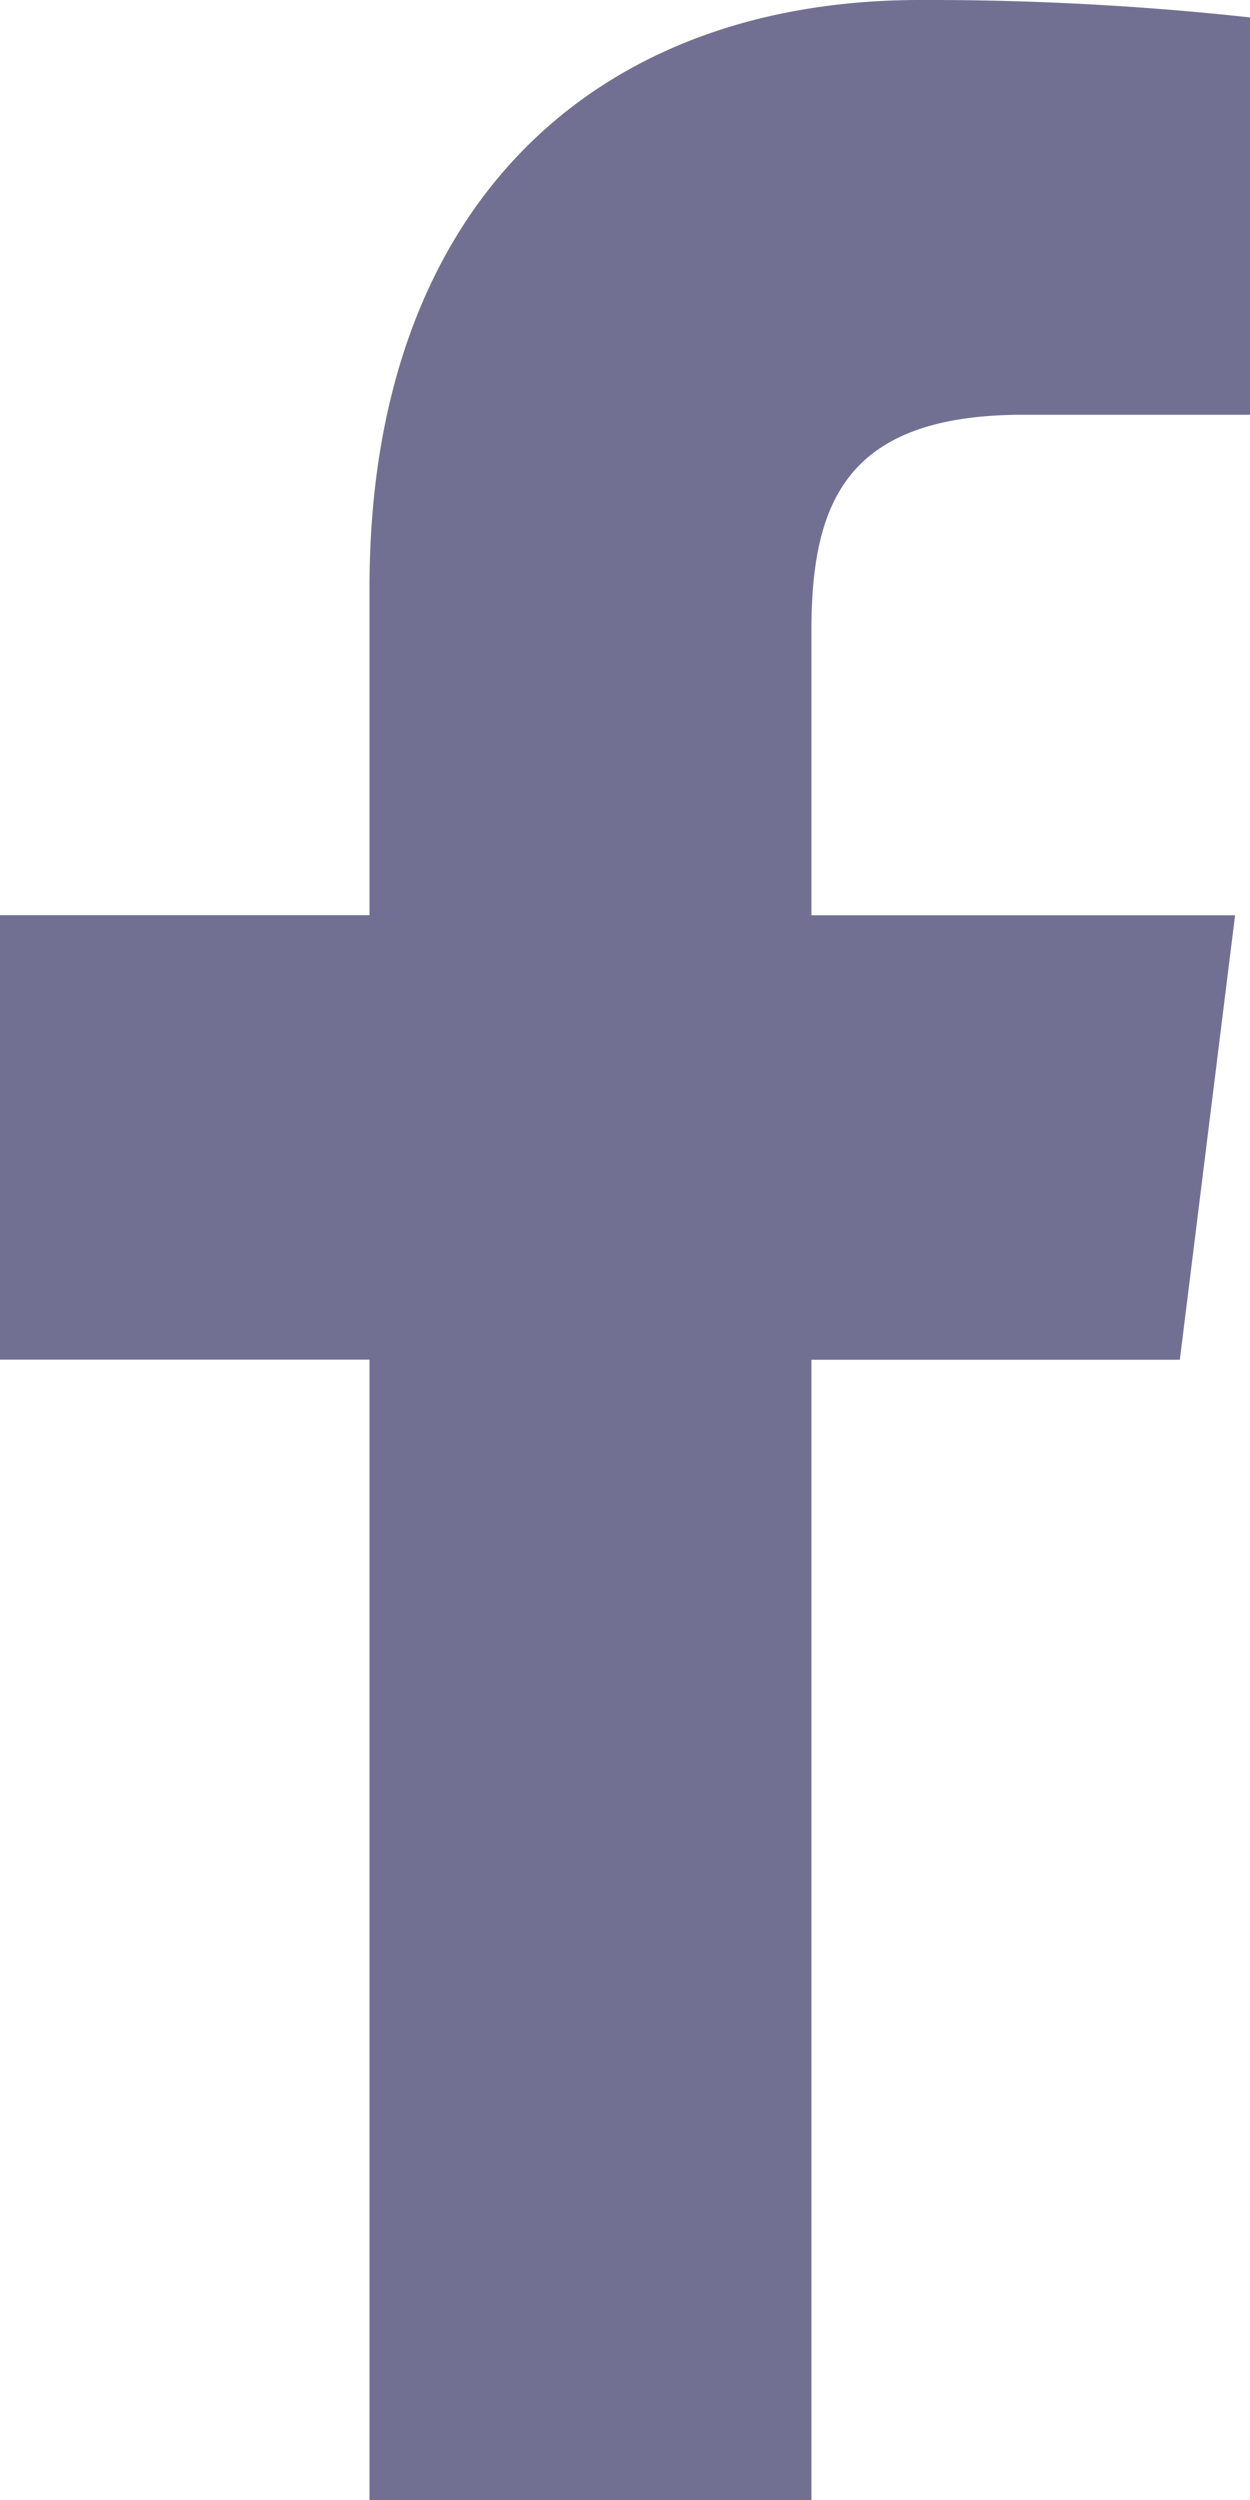 <svg xmlns="http://www.w3.org/2000/svg" width="15" height="30" viewBox="0 0 15 30"><path d="M9.737 30V16.317h4.421l.663-5.334H9.737V7.577c0-1.544.411-2.6 2.545-2.6H15V.209A35.5 35.5 0 0011.039 0C7.118 0 4.434 2.485 4.434 7.049v3.933H0v5.334h4.434V30z" fill="#727092"/></svg>